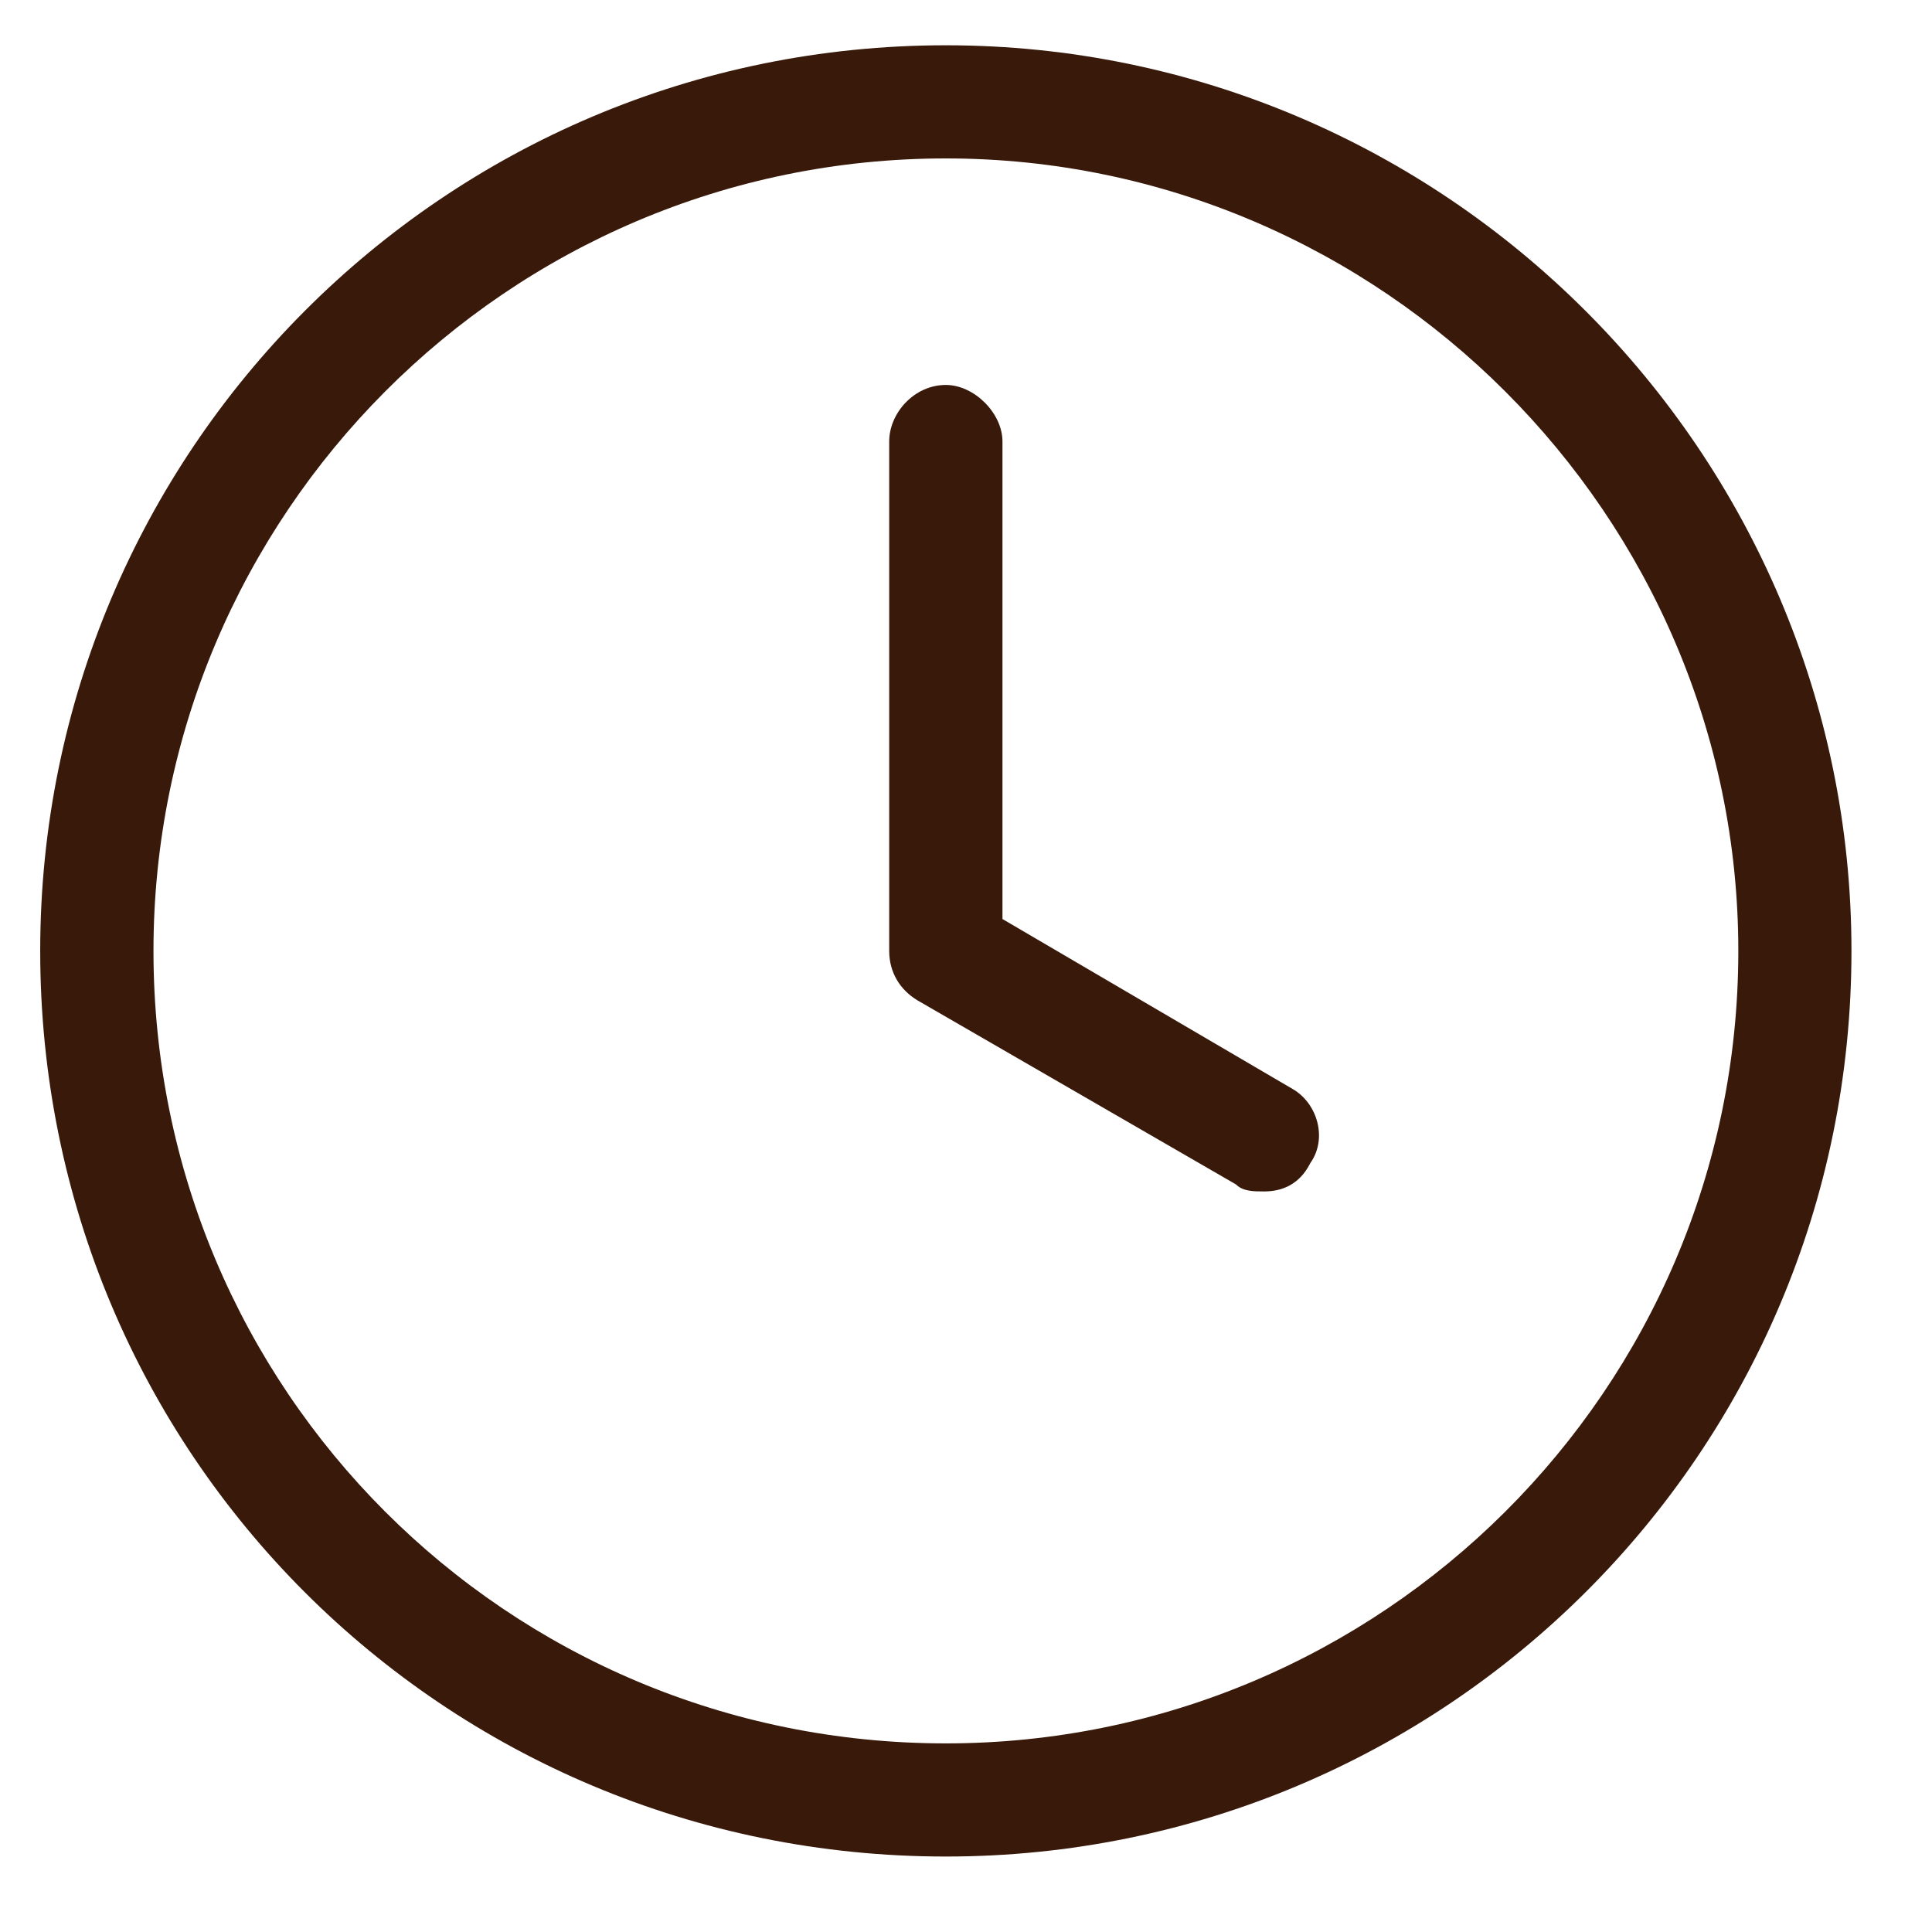 <svg xmlns="http://www.w3.org/2000/svg" fill="none" viewBox="0 0 16 16" height="16" width="16">
<path fill="#38190A" d="M7.833 0.375C11.964 0.375 15.333 3.744 15.333 7.875C15.333 12.035 11.964 15.375 7.833 15.375C3.673 15.375 0.333 12.035 0.333 7.875C0.333 3.744 3.673 0.375 7.833 0.375ZM7.833 14.438C11.437 14.438 14.396 11.508 14.396 7.875C14.396 4.271 11.437 1.312 7.833 1.312C4.2 1.312 1.271 4.271 1.271 7.875C1.271 11.508 4.2 14.438 7.833 14.438ZM10.704 9.018C10.909 9.135 10.997 9.428 10.851 9.633C10.763 9.809 10.617 9.867 10.47 9.867C10.382 9.867 10.294 9.867 10.236 9.809L7.599 8.285C7.452 8.197 7.364 8.051 7.364 7.875V3.656C7.364 3.422 7.57 3.188 7.833 3.188C8.068 3.188 8.302 3.422 8.302 3.656V7.611L10.704 9.018Z"></path>
</svg>
